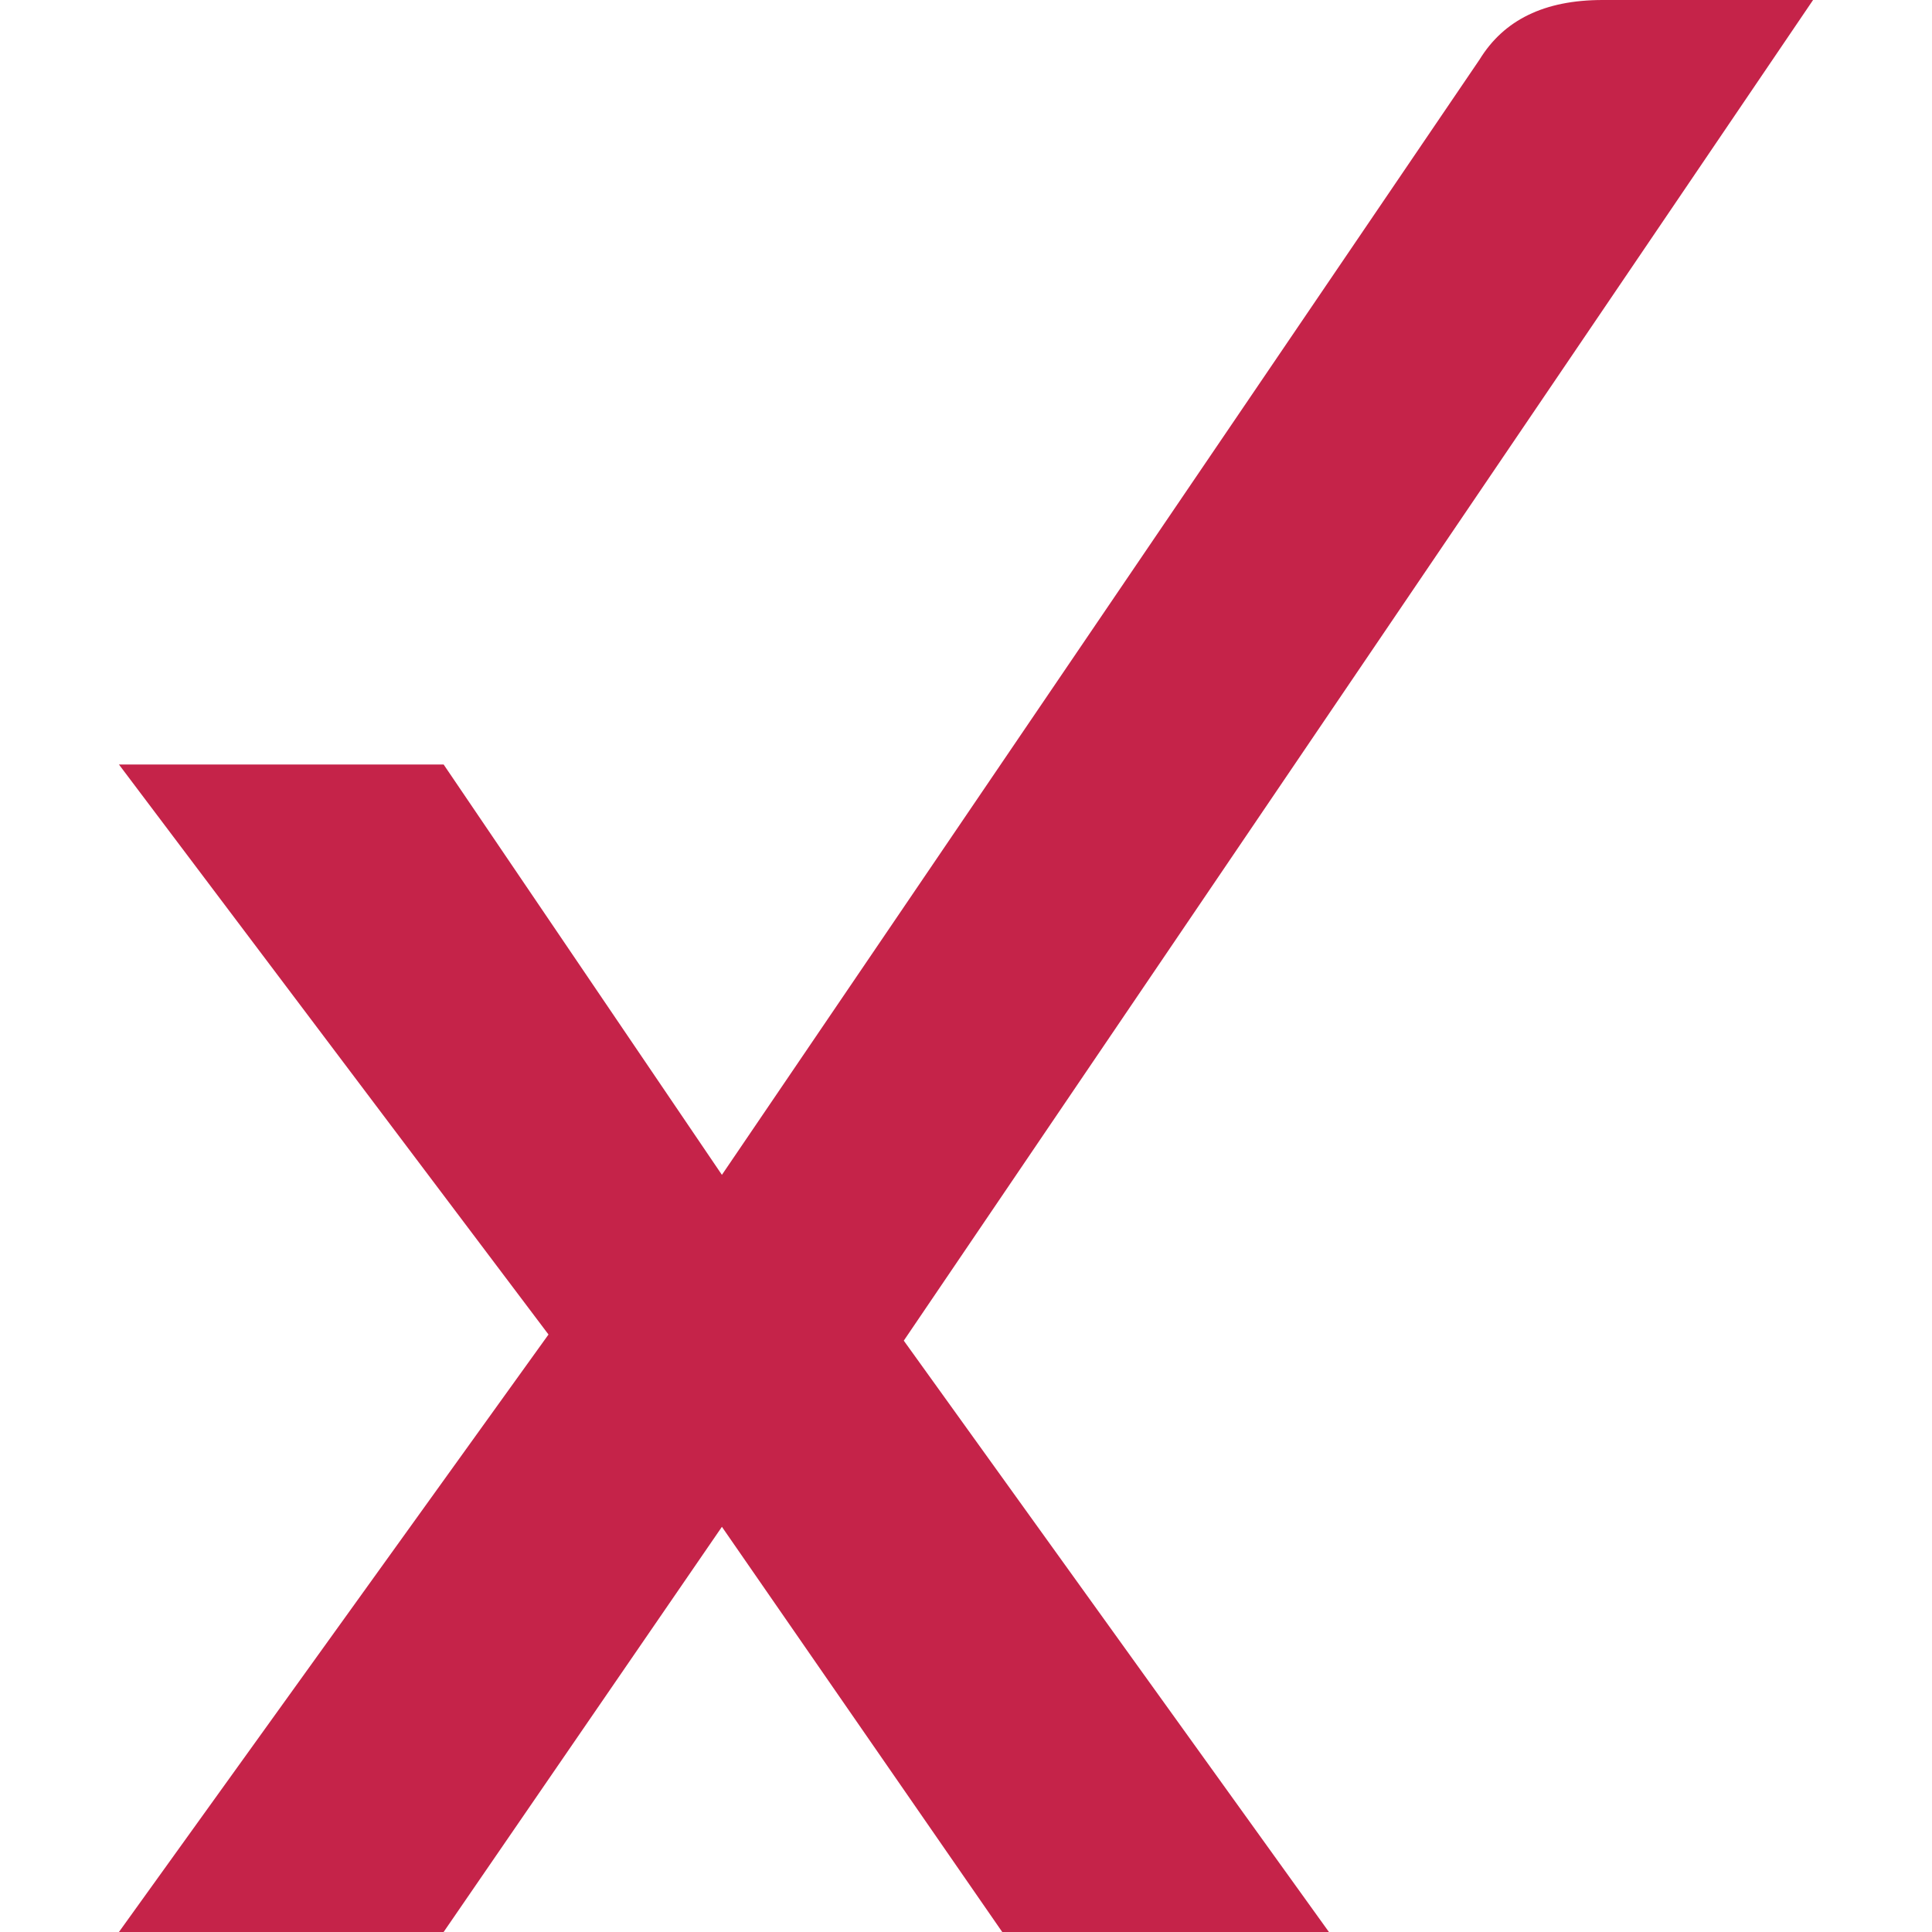 <?xml version="1.0" encoding="utf-8"?>
<!-- Generator: Adobe Illustrator 16.0.0, SVG Export Plug-In . SVG Version: 6.00 Build 0)  -->
<!DOCTYPE svg PUBLIC "-//W3C//DTD SVG 1.1//EN" "http://www.w3.org/Graphics/SVG/1.1/DTD/svg11.dtd">
<svg version="1.1" id="Ebene_1" xmlns="http://www.w3.org/2000/svg" xmlns:xlink="http://www.w3.org/1999/xlink" x="0px" y="0px"
	 width="50px" height="50px" viewBox="0 0 50 50" enable-background="new 0 0 50 50" xml:space="preserve">
<path fill="#C52349" d="M46.922,0h-5.447c-1.514,0-2.557,0.52-3.184,1.541L18.683,30.405l-7.202-10.62H3.078l11.117,14.752L3.078,50
	h8.403l7.202-10.486L25.938,50h8.455L23.39,34.696L46.922,0"/>
</svg>
